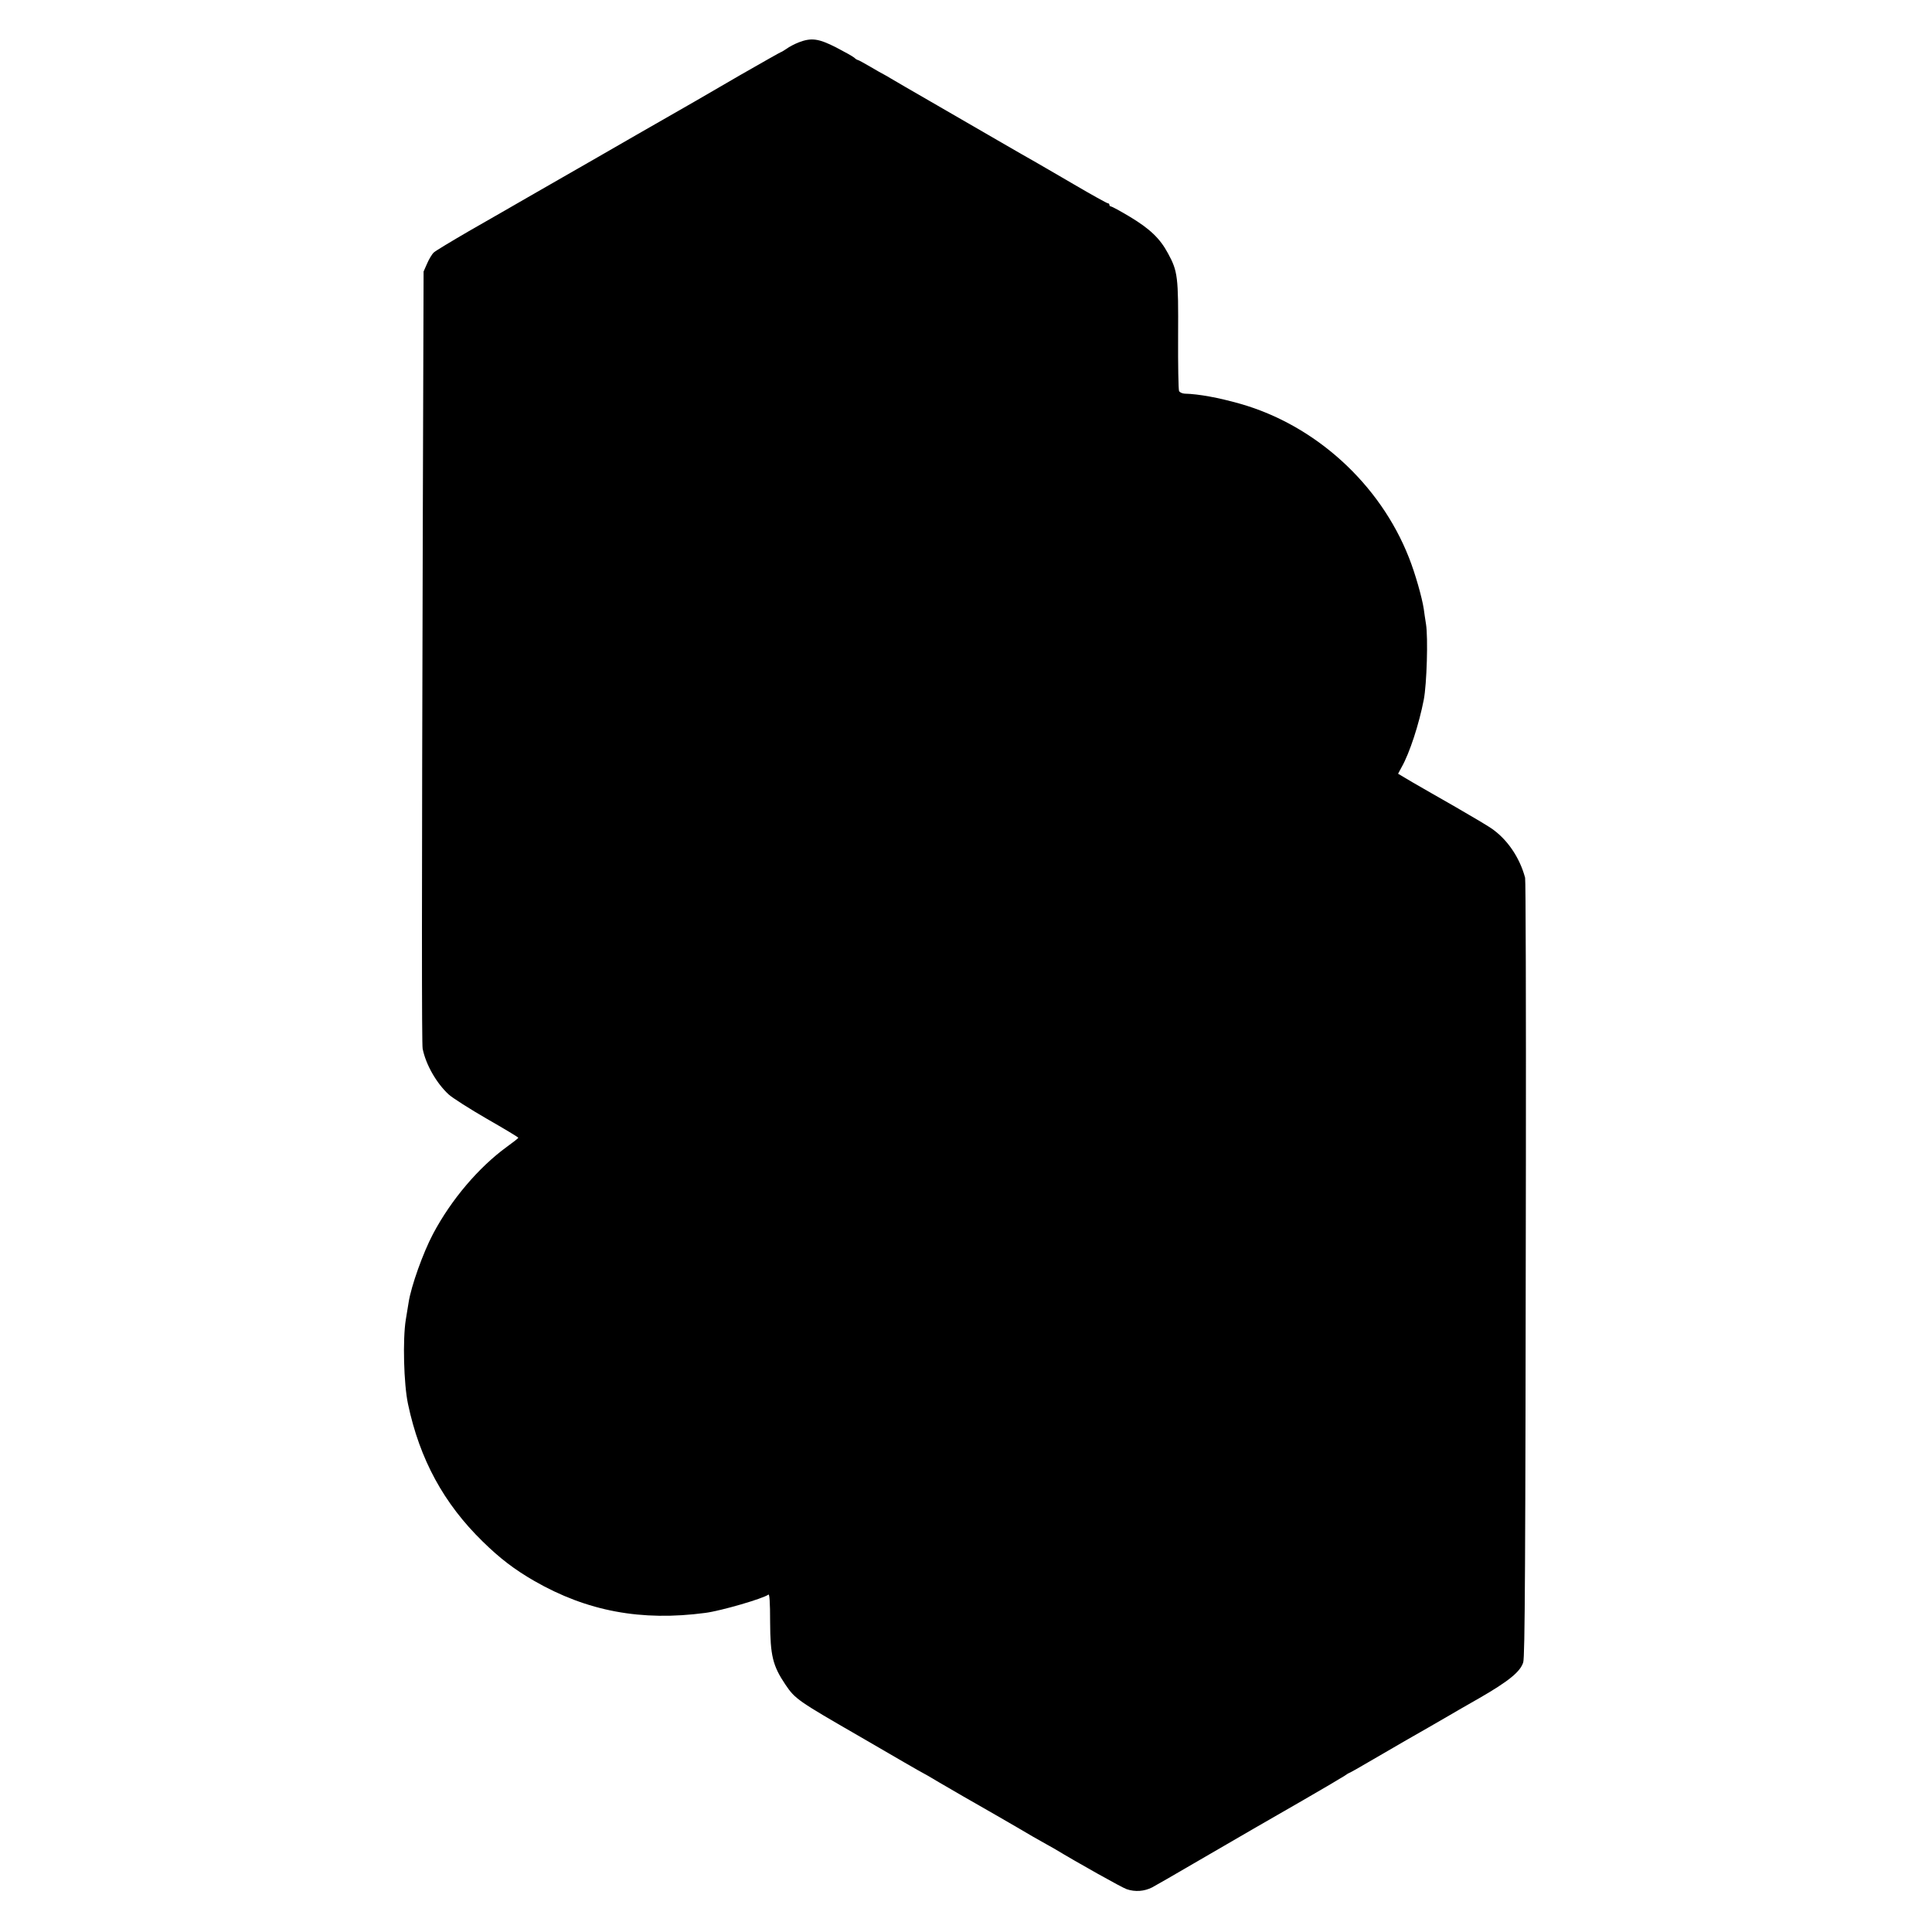 <?xml version="1.0" standalone="no"?>
<!DOCTYPE svg PUBLIC "-//W3C//DTD SVG 20010904//EN"
 "http://www.w3.org/TR/2001/REC-SVG-20010904/DTD/svg10.dtd">
<svg version="1.0" xmlns="http://www.w3.org/2000/svg"
 width="1226pt" height="1226pt" viewBox="0 0 1226 1226"
 preserveAspectRatio="xMidYMid meet">
<g transform="translate(0,1226) scale(0.1,-0.1)"
fill="#000000" stroke="none">
<path d="M5068 11991 c-25 -10 -60 -28 -76 -40 -17 -11 -32 -21 -35 -21 -3 0
-119 -66 -259 -146 -139 -81 -268 -155 -286 -166 -18 -10 -185 -106 -370 -212
-185 -107 -353 -203 -372 -214 -19 -11 -138 -79 -265 -152 -126 -73 -320 -184
-430 -247 -110 -64 -210 -124 -222 -135 -12 -11 -31 -43 -43 -71 l-22 -50 -5
-1576 c-7 -2476 -7 -3324 -1 -3356 20 -100 87 -218 165 -290 24 -22 134 -92
243 -155 110 -63 200 -117 199 -120 0 -3 -33 -29 -72 -57 -180 -131 -354 -336
-469 -553 -63 -119 -139 -331 -155 -435 -3 -16 -11 -66 -18 -110 -20 -125 -13
-406 14 -534 74 -351 227 -632 474 -873 109 -107 202 -178 327 -250 336 -193
680 -257 1086 -203 100 13 367 91 400 116 7 6 11 -45 11 -174 1 -214 17 -278
97 -397 62 -92 79 -103 476 -332 91 -53 216 -125 279 -162 62 -36 115 -66 116
-66 2 0 50 -28 107 -62 56 -33 123 -72 148 -86 59 -33 356 -204 445 -257 39
-22 77 -44 85 -48 8 -4 31 -17 50 -28 149 -90 431 -248 459 -257 54 -19 113
-14 162 11 24 13 143 81 264 152 350 203 435 253 690 399 132 76 252 147 267
157 15 11 29 19 31 19 3 0 70 38 150 85 201 117 217 126 350 202 65 38 126 73
135 78 9 6 95 55 191 110 184 106 259 167 277 226 11 39 14 572 17 3199 1 965
-1 1766 -5 1780 -35 131 -116 248 -218 316 -25 17 -126 77 -225 134 -99 56
-221 127 -272 156 l-91 54 23 43 c50 88 110 272 140 427 19 98 28 395 14 480
-5 30 -11 73 -14 95 -11 73 -54 225 -94 326 -183 467 -593 841 -1072 977 -134
38 -262 62 -352 64 -15 1 -31 8 -35 17 -4 9 -7 166 -6 349 2 376 -2 410 -64
524 -51 95 -115 156 -243 233 -60 36 -114 65 -119 65 -6 0 -10 5 -10 10 0 6
-4 10 -10 10 -5 0 -103 54 -217 121 -114 67 -226 131 -248 144 -22 12 -128 73
-235 135 -107 62 -296 171 -420 243 -124 71 -238 138 -255 148 -16 10 -37 22
-45 26 -8 4 -48 26 -88 50 -41 24 -76 43 -80 43 -3 0 -13 6 -21 14 -9 8 -61
37 -115 65 -112 57 -157 63 -238 32z"/>
</g>
</svg>
